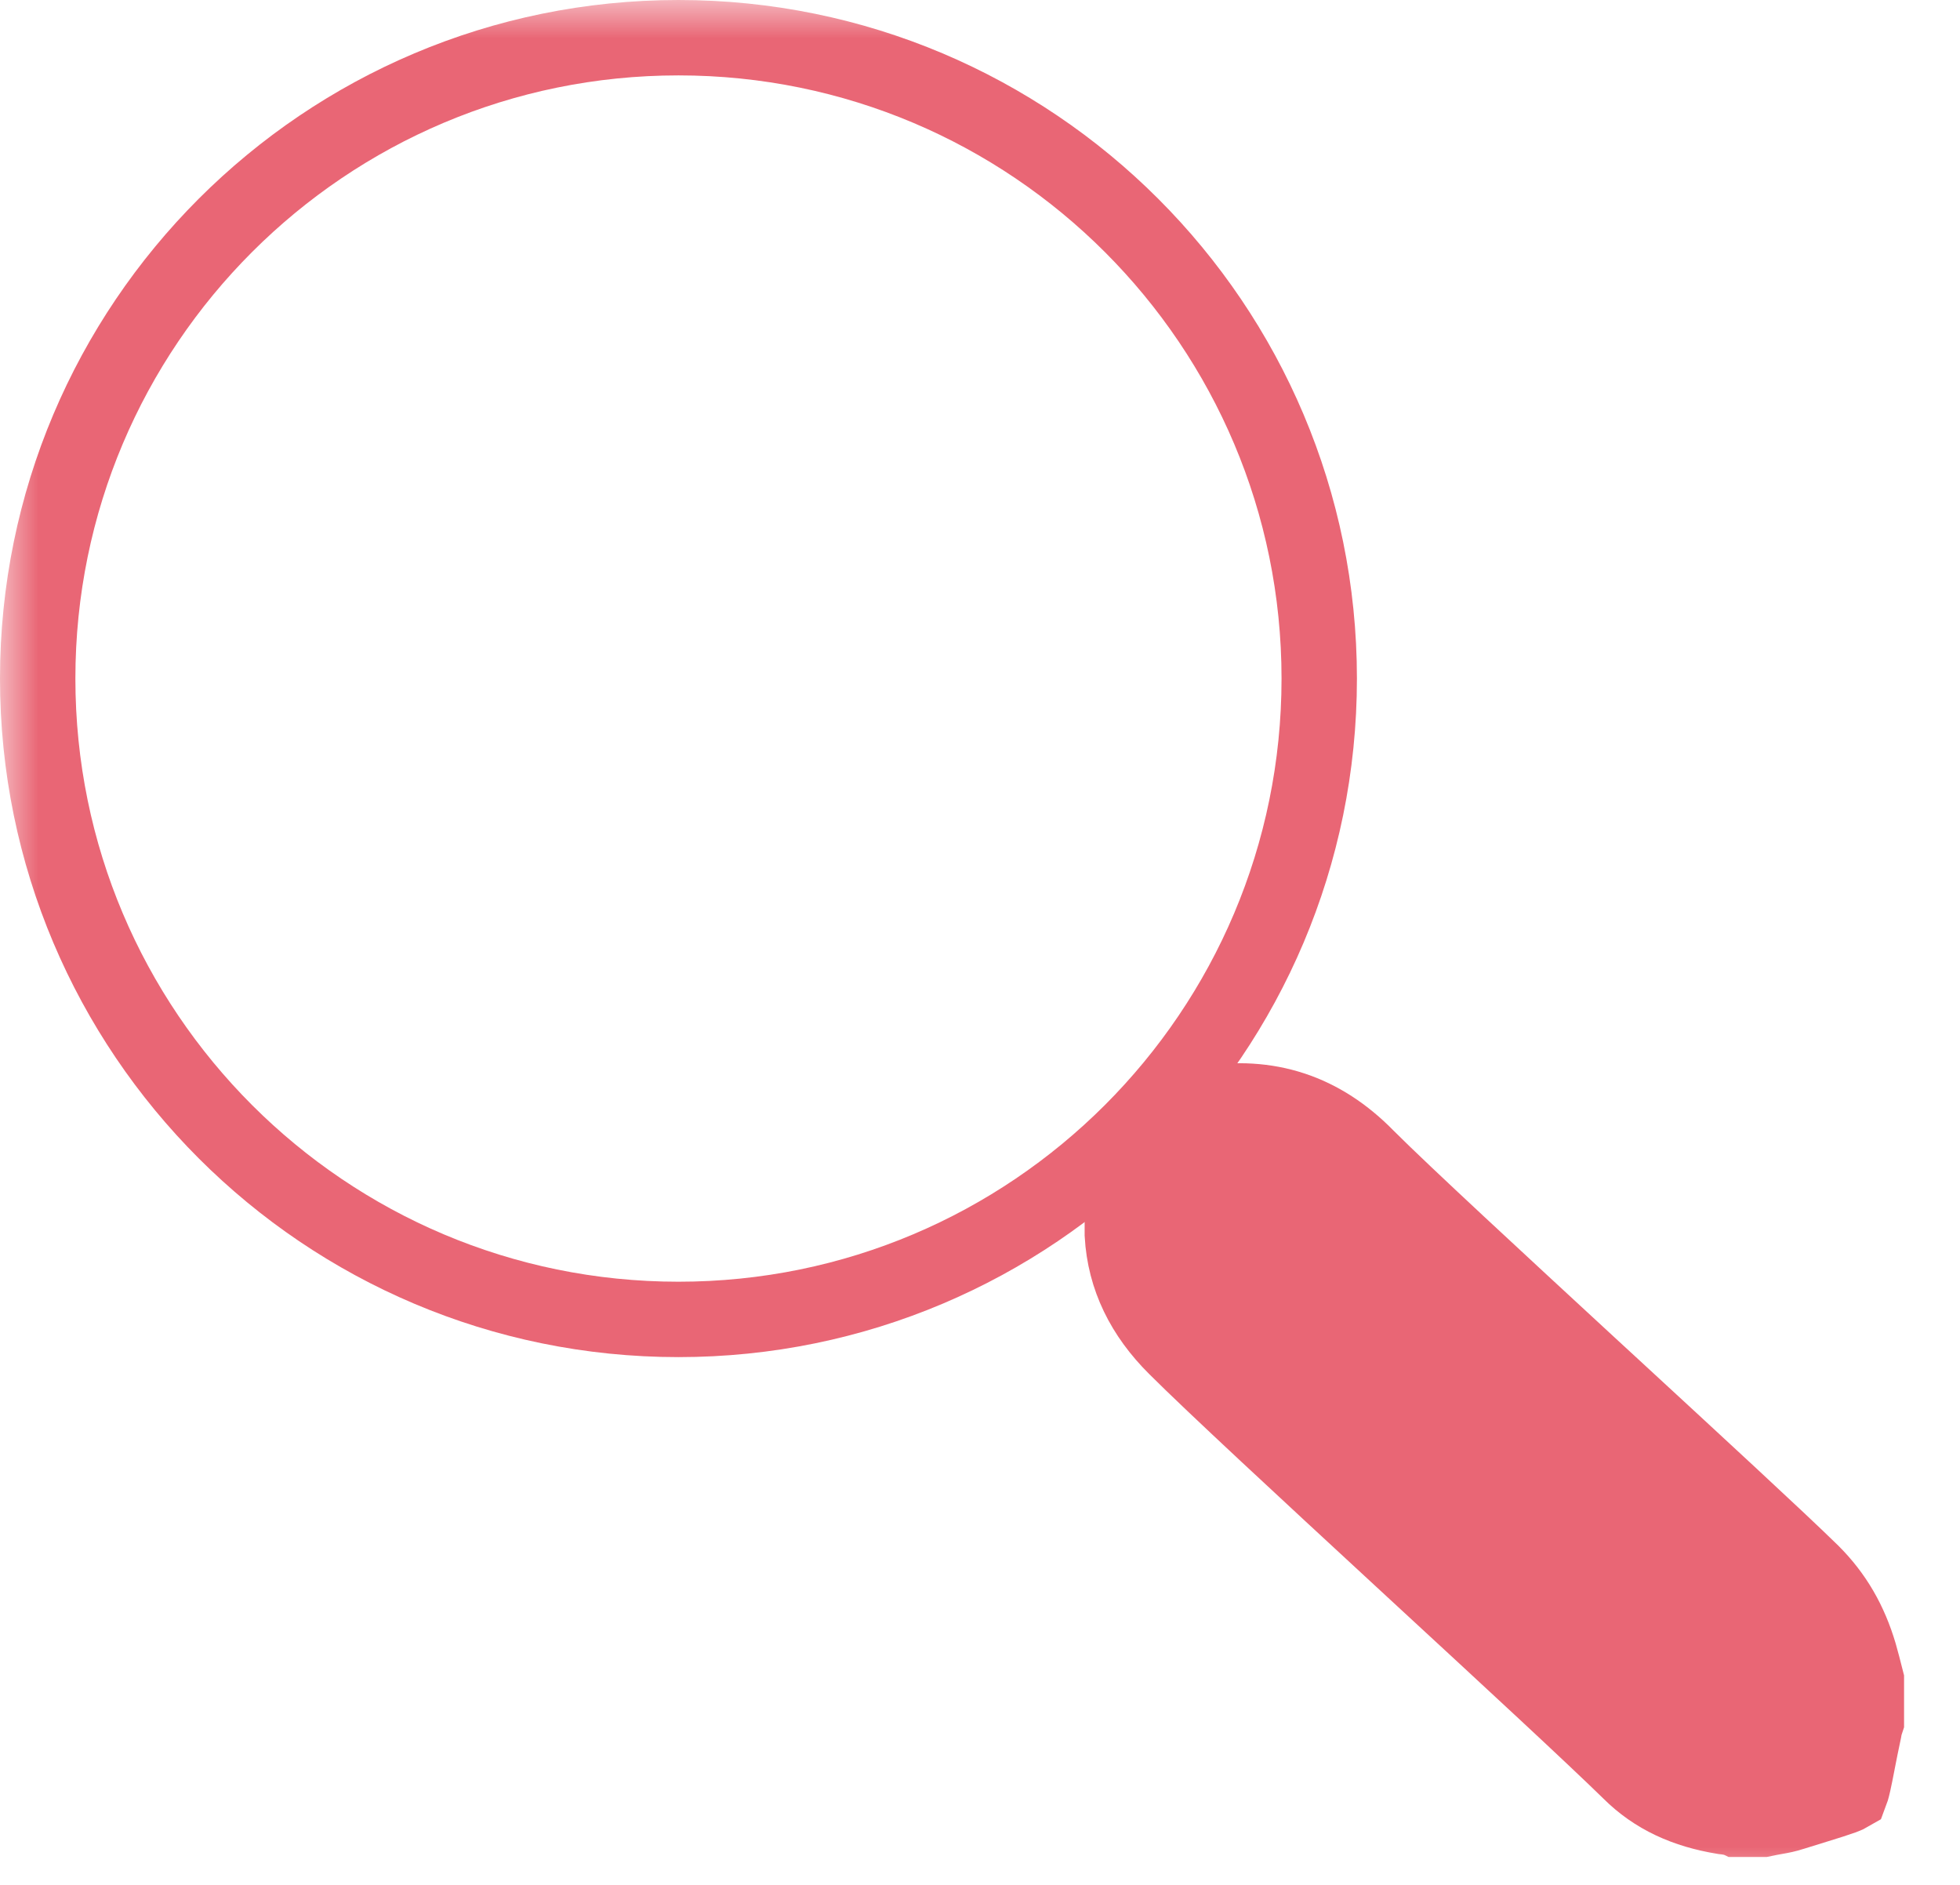 <?xml version="1.0" encoding="UTF-8"?> <svg xmlns="http://www.w3.org/2000/svg" width="26" height="25" viewBox="0 0 26 25" fill="none"><g clip-path="url(#clip0_1029_2942)"><mask id="mask0_1029_2942" style="mask-type:luminance" maskUnits="userSpaceOnUse" x="0" y="0" width="26" height="25"><path d="M26 0H0V25H26V0Z" fill="white"></path></mask><g mask="url(#mask0_1029_2942)"><path d="M9 17.5C13.694 17.5 17.5 13.694 17.5 9C17.5 4.306 13.694 0.5 9 0.5C4.306 0.5 0.5 4.306 0.5 9C0.5 13.694 4.306 17.5 9 17.5Z" stroke="#E96675"></path><path d="M14.888 15.809L15.985 14.641C16.821 14.502 17.531 14.734 18.133 15.35L18.137 15.354C18.629 15.845 19.872 16.992 21.099 18.125C21.187 18.206 21.275 18.287 21.363 18.368C22.505 19.421 23.591 20.422 24.034 20.856C24.34 21.161 24.54 21.511 24.666 21.936C24.696 22.04 24.726 22.157 24.758 22.284V22.828C24.754 22.84 24.75 22.853 24.746 22.866C24.741 22.884 24.732 22.916 24.726 22.958C24.693 23.111 24.667 23.244 24.645 23.356C24.643 23.369 24.64 23.381 24.638 23.393C24.618 23.496 24.602 23.576 24.587 23.644C24.568 23.729 24.554 23.771 24.547 23.789C24.532 23.798 24.501 23.812 24.444 23.834C24.355 23.866 24.251 23.898 24.106 23.943C24.017 23.97 23.913 24.002 23.787 24.042L23.78 24.044C23.699 24.071 23.64 24.082 23.556 24.097C23.509 24.105 23.455 24.115 23.384 24.13H23.046C23.044 24.129 23.041 24.129 23.039 24.128L23.038 24.128C23.012 24.121 22.941 24.102 22.861 24.095C22.359 24.013 21.951 23.829 21.619 23.498L21.616 23.495C21.133 23.022 20 21.975 18.835 20.9C18.752 20.823 18.669 20.747 18.586 20.67C17.328 19.508 16.087 18.36 15.595 17.868C15.17 17.445 14.92 16.95 14.888 16.375V15.809Z" fill="#E96675" stroke="#E96675"></path></g></g><defs><clipPath id="clip0_1029_2942"><rect width="26" height="25" fill="white"></rect></clipPath></defs></svg> 